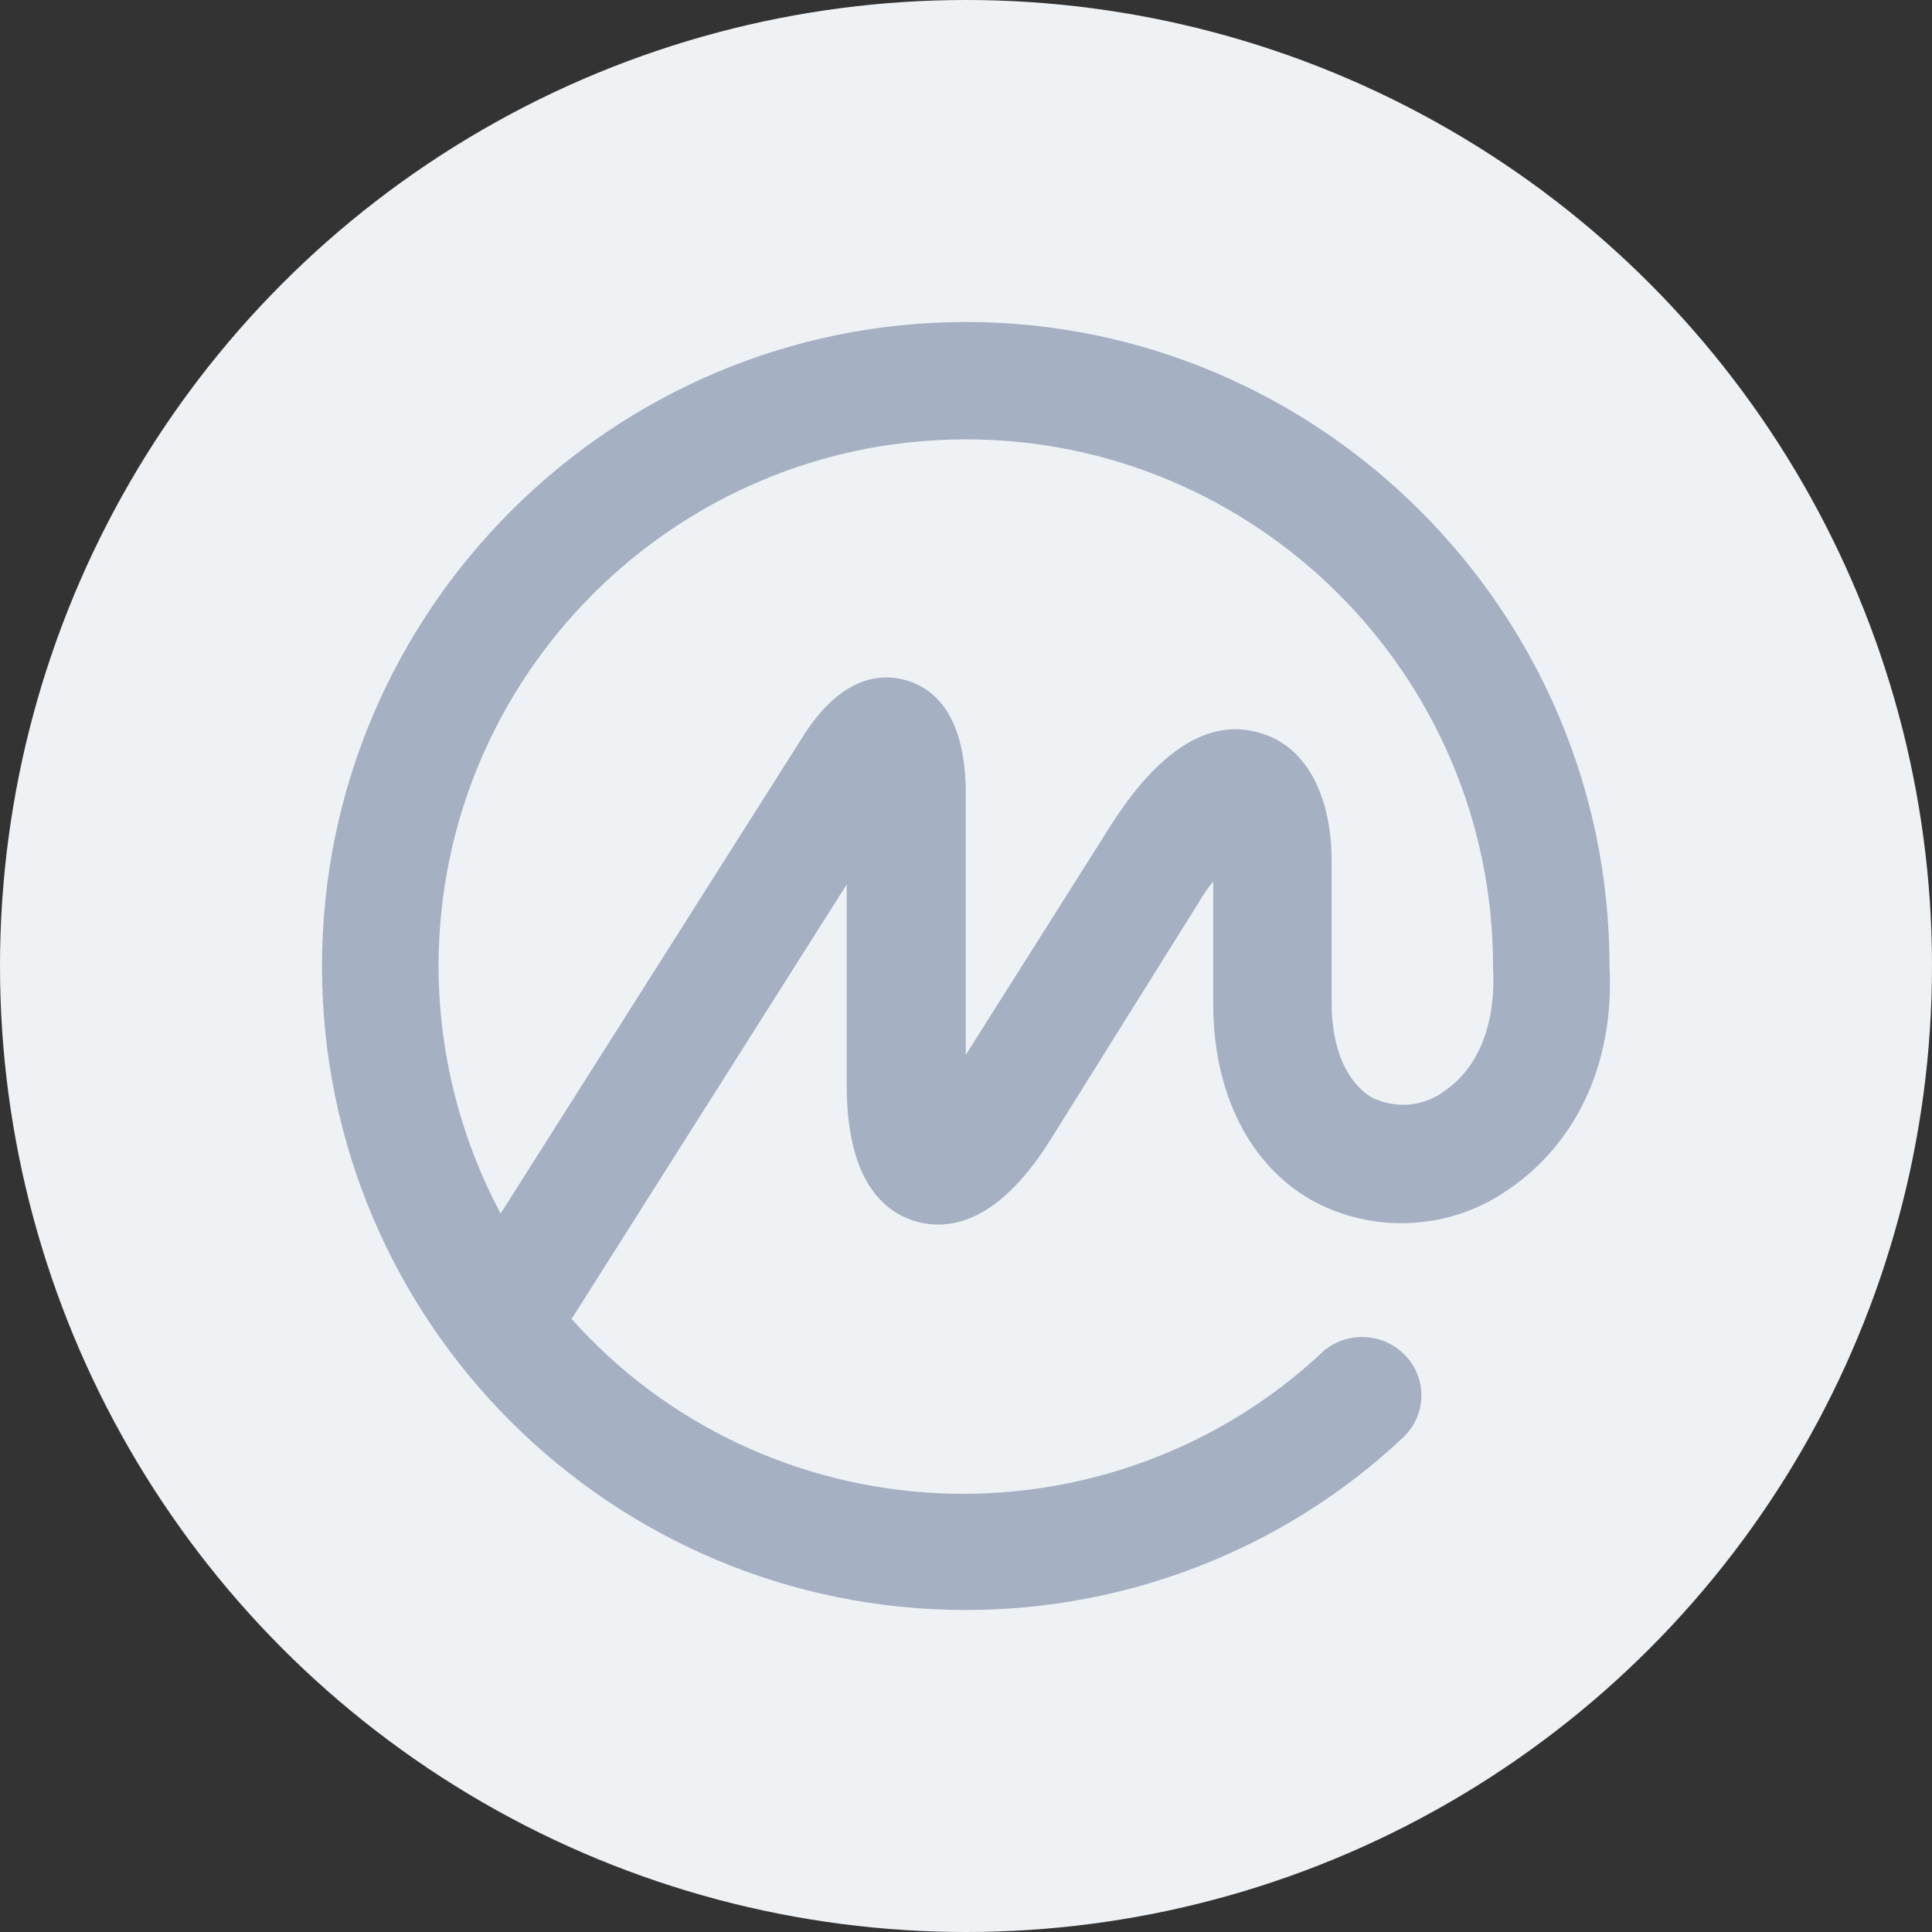 <svg width="24" height="24" viewBox="0 0 24 24" fill="none" xmlns="http://www.w3.org/2000/svg">
<rect x="0" y="0" width="24" height="24" fill="#333333" stroke="none"/>
<circle cx="12" cy="12" r="12" fill="#EFF2F5"/>
<path d="M19.994 12.004V11.972C19.979 7.583 16.39 4 11.997 4C7.604 4 4 7.583 4 12.004C4 16.424 7.588 20 11.997 20C14.02 20.001 15.966 19.234 17.429 17.858C17.568 17.727 17.65 17.548 17.656 17.358C17.663 17.169 17.594 16.985 17.464 16.845C17.334 16.705 17.154 16.62 16.962 16.61C16.77 16.599 16.581 16.663 16.436 16.787L16.421 16.803C15.789 17.394 15.043 17.854 14.226 18.154C13.41 18.454 12.541 18.589 11.671 18.55C10.8 18.511 9.947 18.299 9.162 17.927C8.376 17.555 7.676 17.03 7.101 16.384L10.518 10.987V13.484C10.518 14.678 10.99 15.066 11.387 15.175C11.784 15.284 12.38 15.205 13.025 14.197L14.899 11.198C14.949 11.111 15.007 11.028 15.071 10.95V12.47C15.071 13.587 15.528 14.487 16.315 14.921C16.678 15.116 17.088 15.21 17.501 15.193C17.914 15.177 18.315 15.051 18.661 14.828C19.57 14.247 20.058 13.229 19.994 12.004ZM17.916 13.574C17.79 13.66 17.643 13.711 17.49 13.722C17.337 13.732 17.184 13.703 17.047 13.636C16.732 13.45 16.542 13.032 16.542 12.458V10.7C16.542 9.863 16.212 9.258 15.645 9.103C14.684 8.818 13.961 9.987 13.693 10.421L11.997 13.104V9.8C11.981 9.041 11.729 8.591 11.257 8.451C10.942 8.358 10.47 8.405 10.013 9.088L6.219 15.075C5.714 14.127 5.45 13.074 5.448 12.004C5.448 8.389 8.391 5.458 11.997 5.458C15.603 5.458 18.547 8.389 18.547 12.004V12.035C18.584 12.732 18.357 13.292 17.916 13.57V13.574Z" fill="#A6B0C3"/>
</svg>